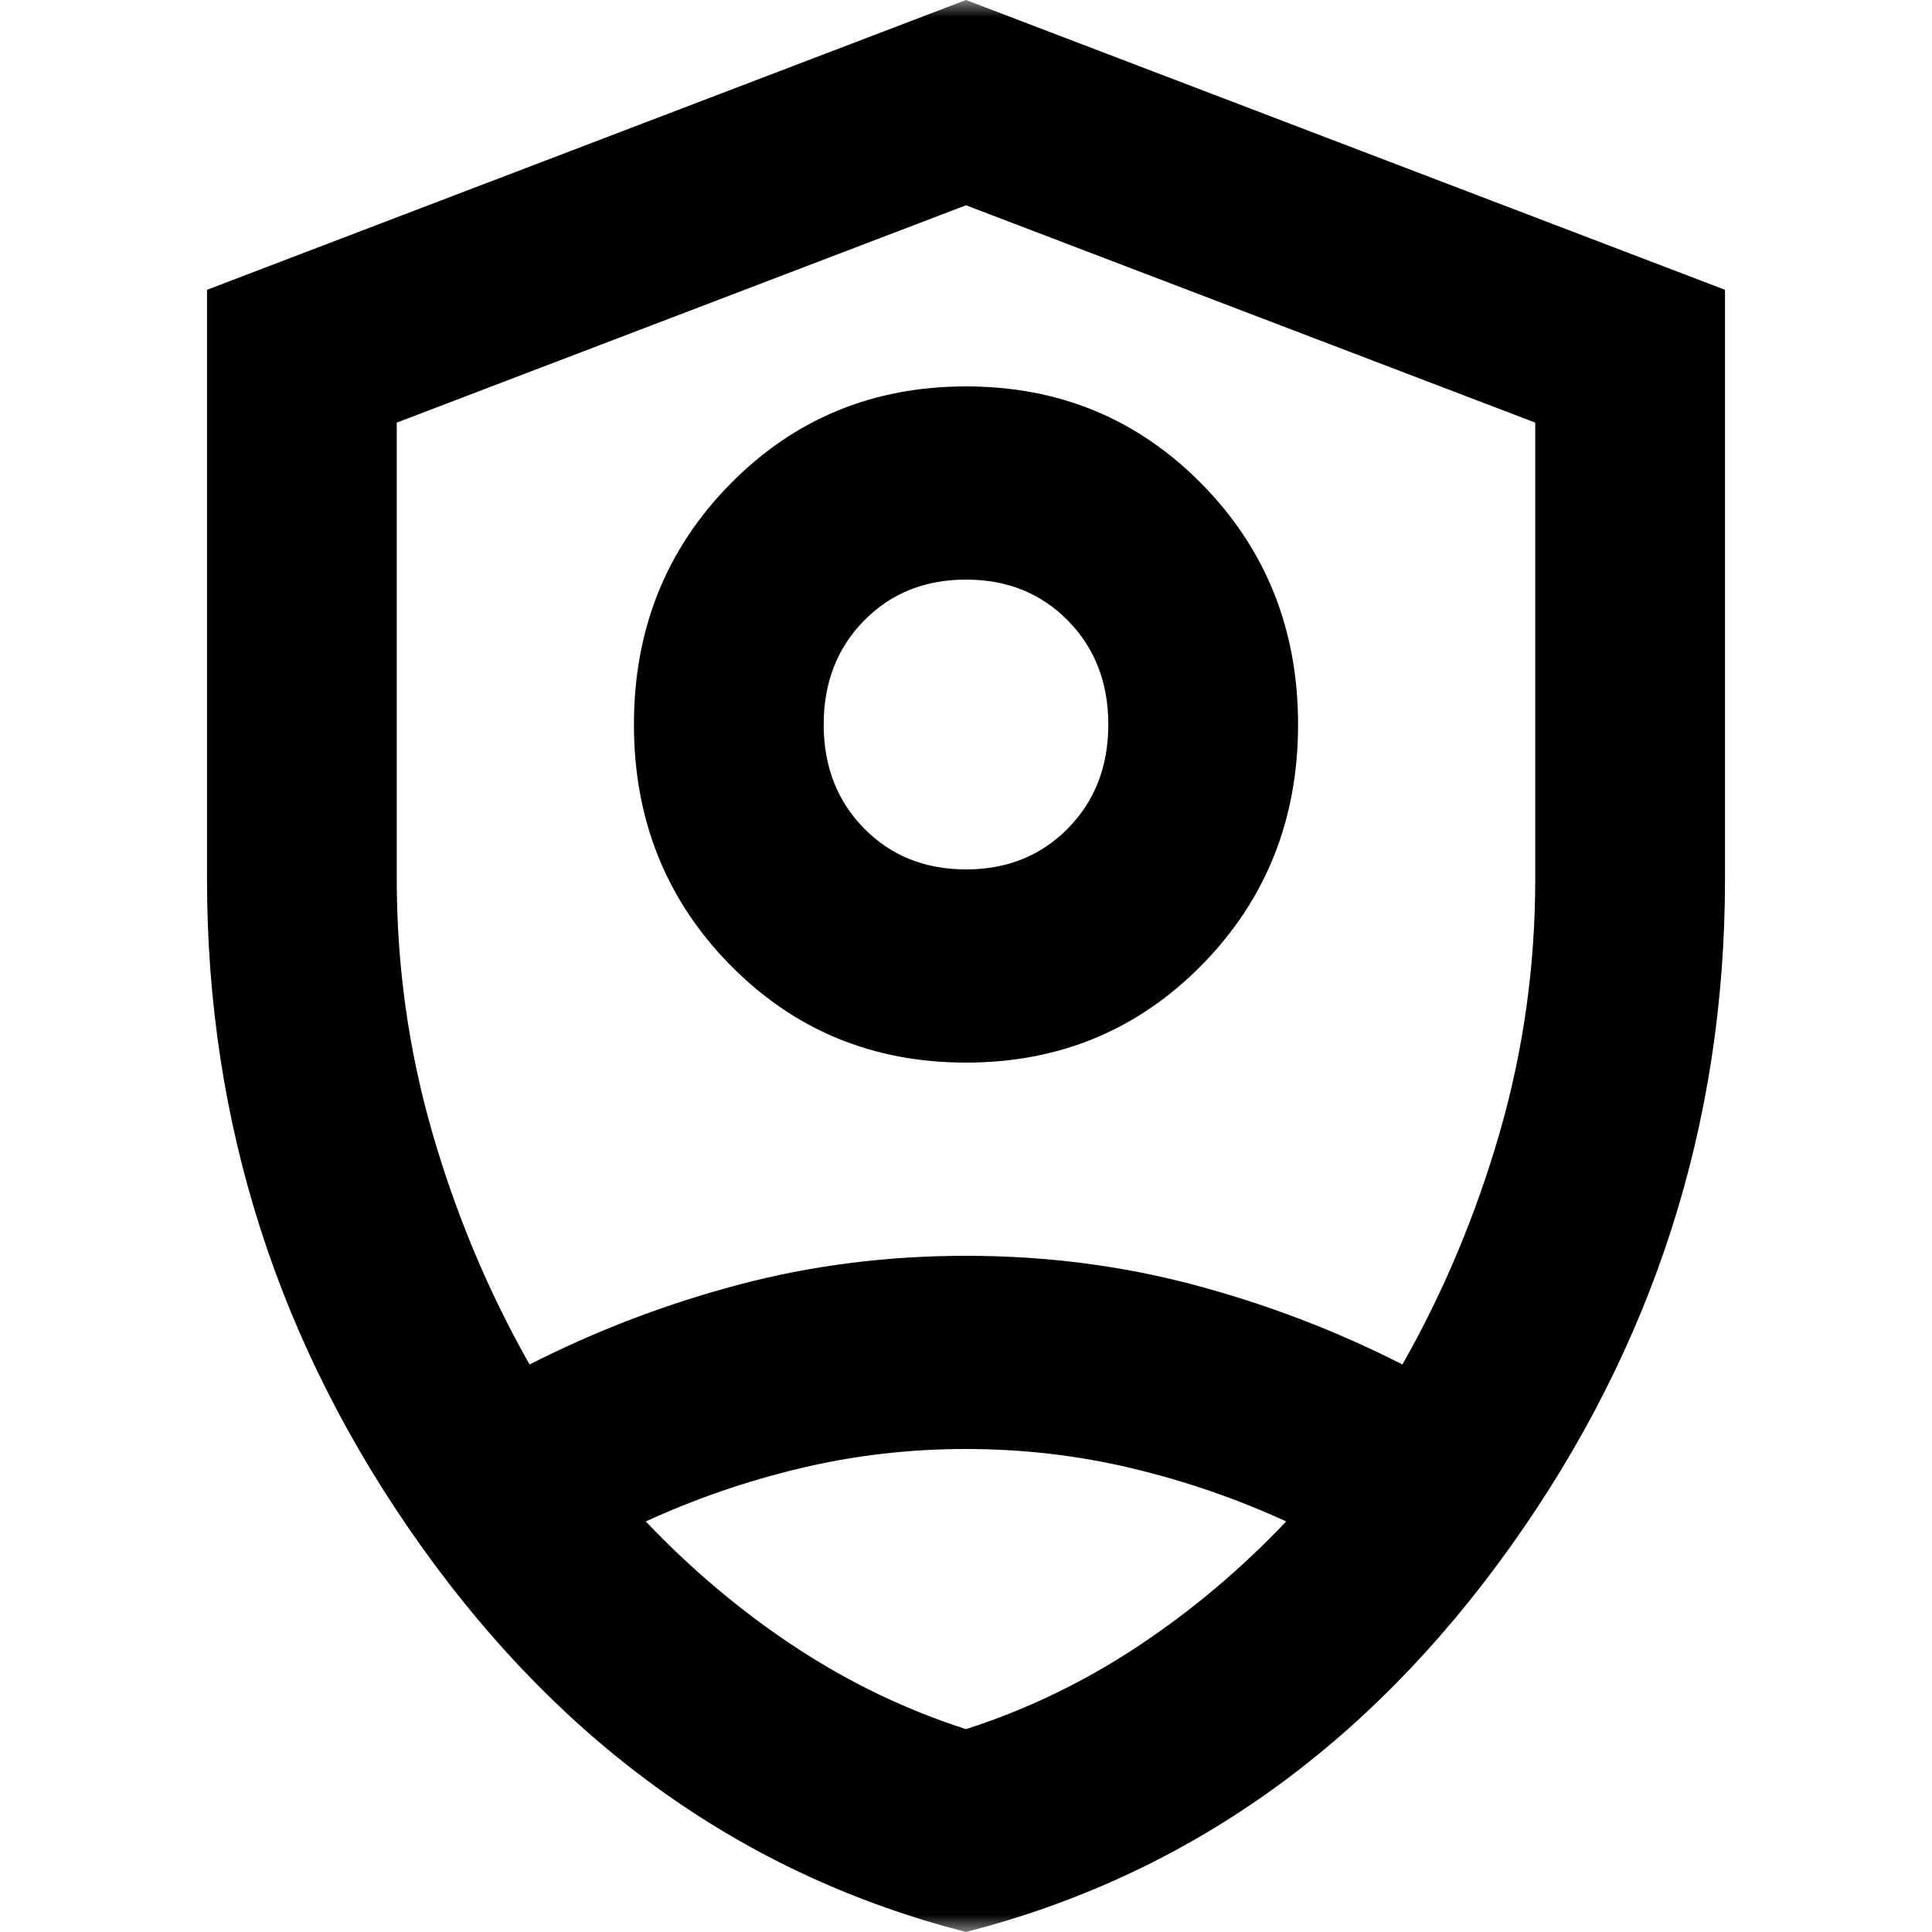 <svg width="56" height="56" viewBox="0 0 56 56" fill="none" xmlns="http://www.w3.org/2000/svg">
<g clip-path="url(#clip0_0_1168)">
<mask id="mask0_0_1168" style="mask-type:alpha" maskUnits="userSpaceOnUse" x="0" y="0" width="56" height="56">
<rect width="56" height="56" fill="#D9D9D9"/>
</mask>
<g mask="url(#mask0_0_1168)">
<path d="M28 30.8C25.296 30.8 23.016 29.855 21.159 27.965C19.303 26.075 18.375 23.753 18.375 21C18.375 18.247 19.303 15.925 21.159 14.035C23.016 12.145 25.296 11.2 28 11.2C30.704 11.2 32.984 12.145 34.841 14.035C36.697 15.925 37.625 18.247 37.625 21C37.625 23.753 36.697 26.075 34.841 27.965C32.984 29.855 30.704 30.8 28 30.8ZM28 25.2C29.192 25.2 30.177 24.803 30.956 24.01C31.735 23.217 32.125 22.213 32.125 21C32.125 19.787 31.735 18.783 30.956 17.99C30.177 17.197 29.192 16.8 28 16.8C26.808 16.8 25.823 17.197 25.044 17.99C24.265 18.783 23.875 19.787 23.875 21C23.875 22.213 24.265 23.217 25.044 24.01C25.823 24.803 26.808 25.2 28 25.2ZM28 56C21.629 54.367 16.37 50.645 12.222 44.835C8.074 39.025 6 32.573 6 25.48V8.4L28 0L50 8.4V25.48C50 32.573 47.926 39.025 43.778 44.835C39.63 50.645 34.371 54.367 28 56ZM28 5.95L11.5 12.25V25.48C11.5 28 11.844 30.45 12.531 32.83C13.219 35.21 14.158 37.45 15.35 39.55C17.275 38.57 19.292 37.8 21.4 37.24C23.508 36.68 25.708 36.4 28 36.4C30.292 36.4 32.492 36.68 34.6 37.24C36.708 37.8 38.725 38.57 40.65 39.55C41.842 37.45 42.781 35.21 43.469 32.83C44.156 30.45 44.5 28 44.5 25.48V12.25L28 5.95ZM28 42C26.35 42 24.746 42.187 23.188 42.56C21.629 42.933 20.14 43.447 18.719 44.1C20.048 45.5 21.492 46.713 23.05 47.74C24.608 48.767 26.258 49.56 28 50.12C29.742 49.56 31.392 48.767 32.95 47.74C34.508 46.713 35.952 45.5 37.281 44.1C35.86 43.447 34.371 42.933 32.812 42.56C31.254 42.187 29.65 42 28 42Z" fill="black"/>
</g>
</g>
<defs>
<clipPath id="clip0_0_1168">
<rect width="56" height="56" fill="white"/>
</clipPath>
</defs>
</svg>
